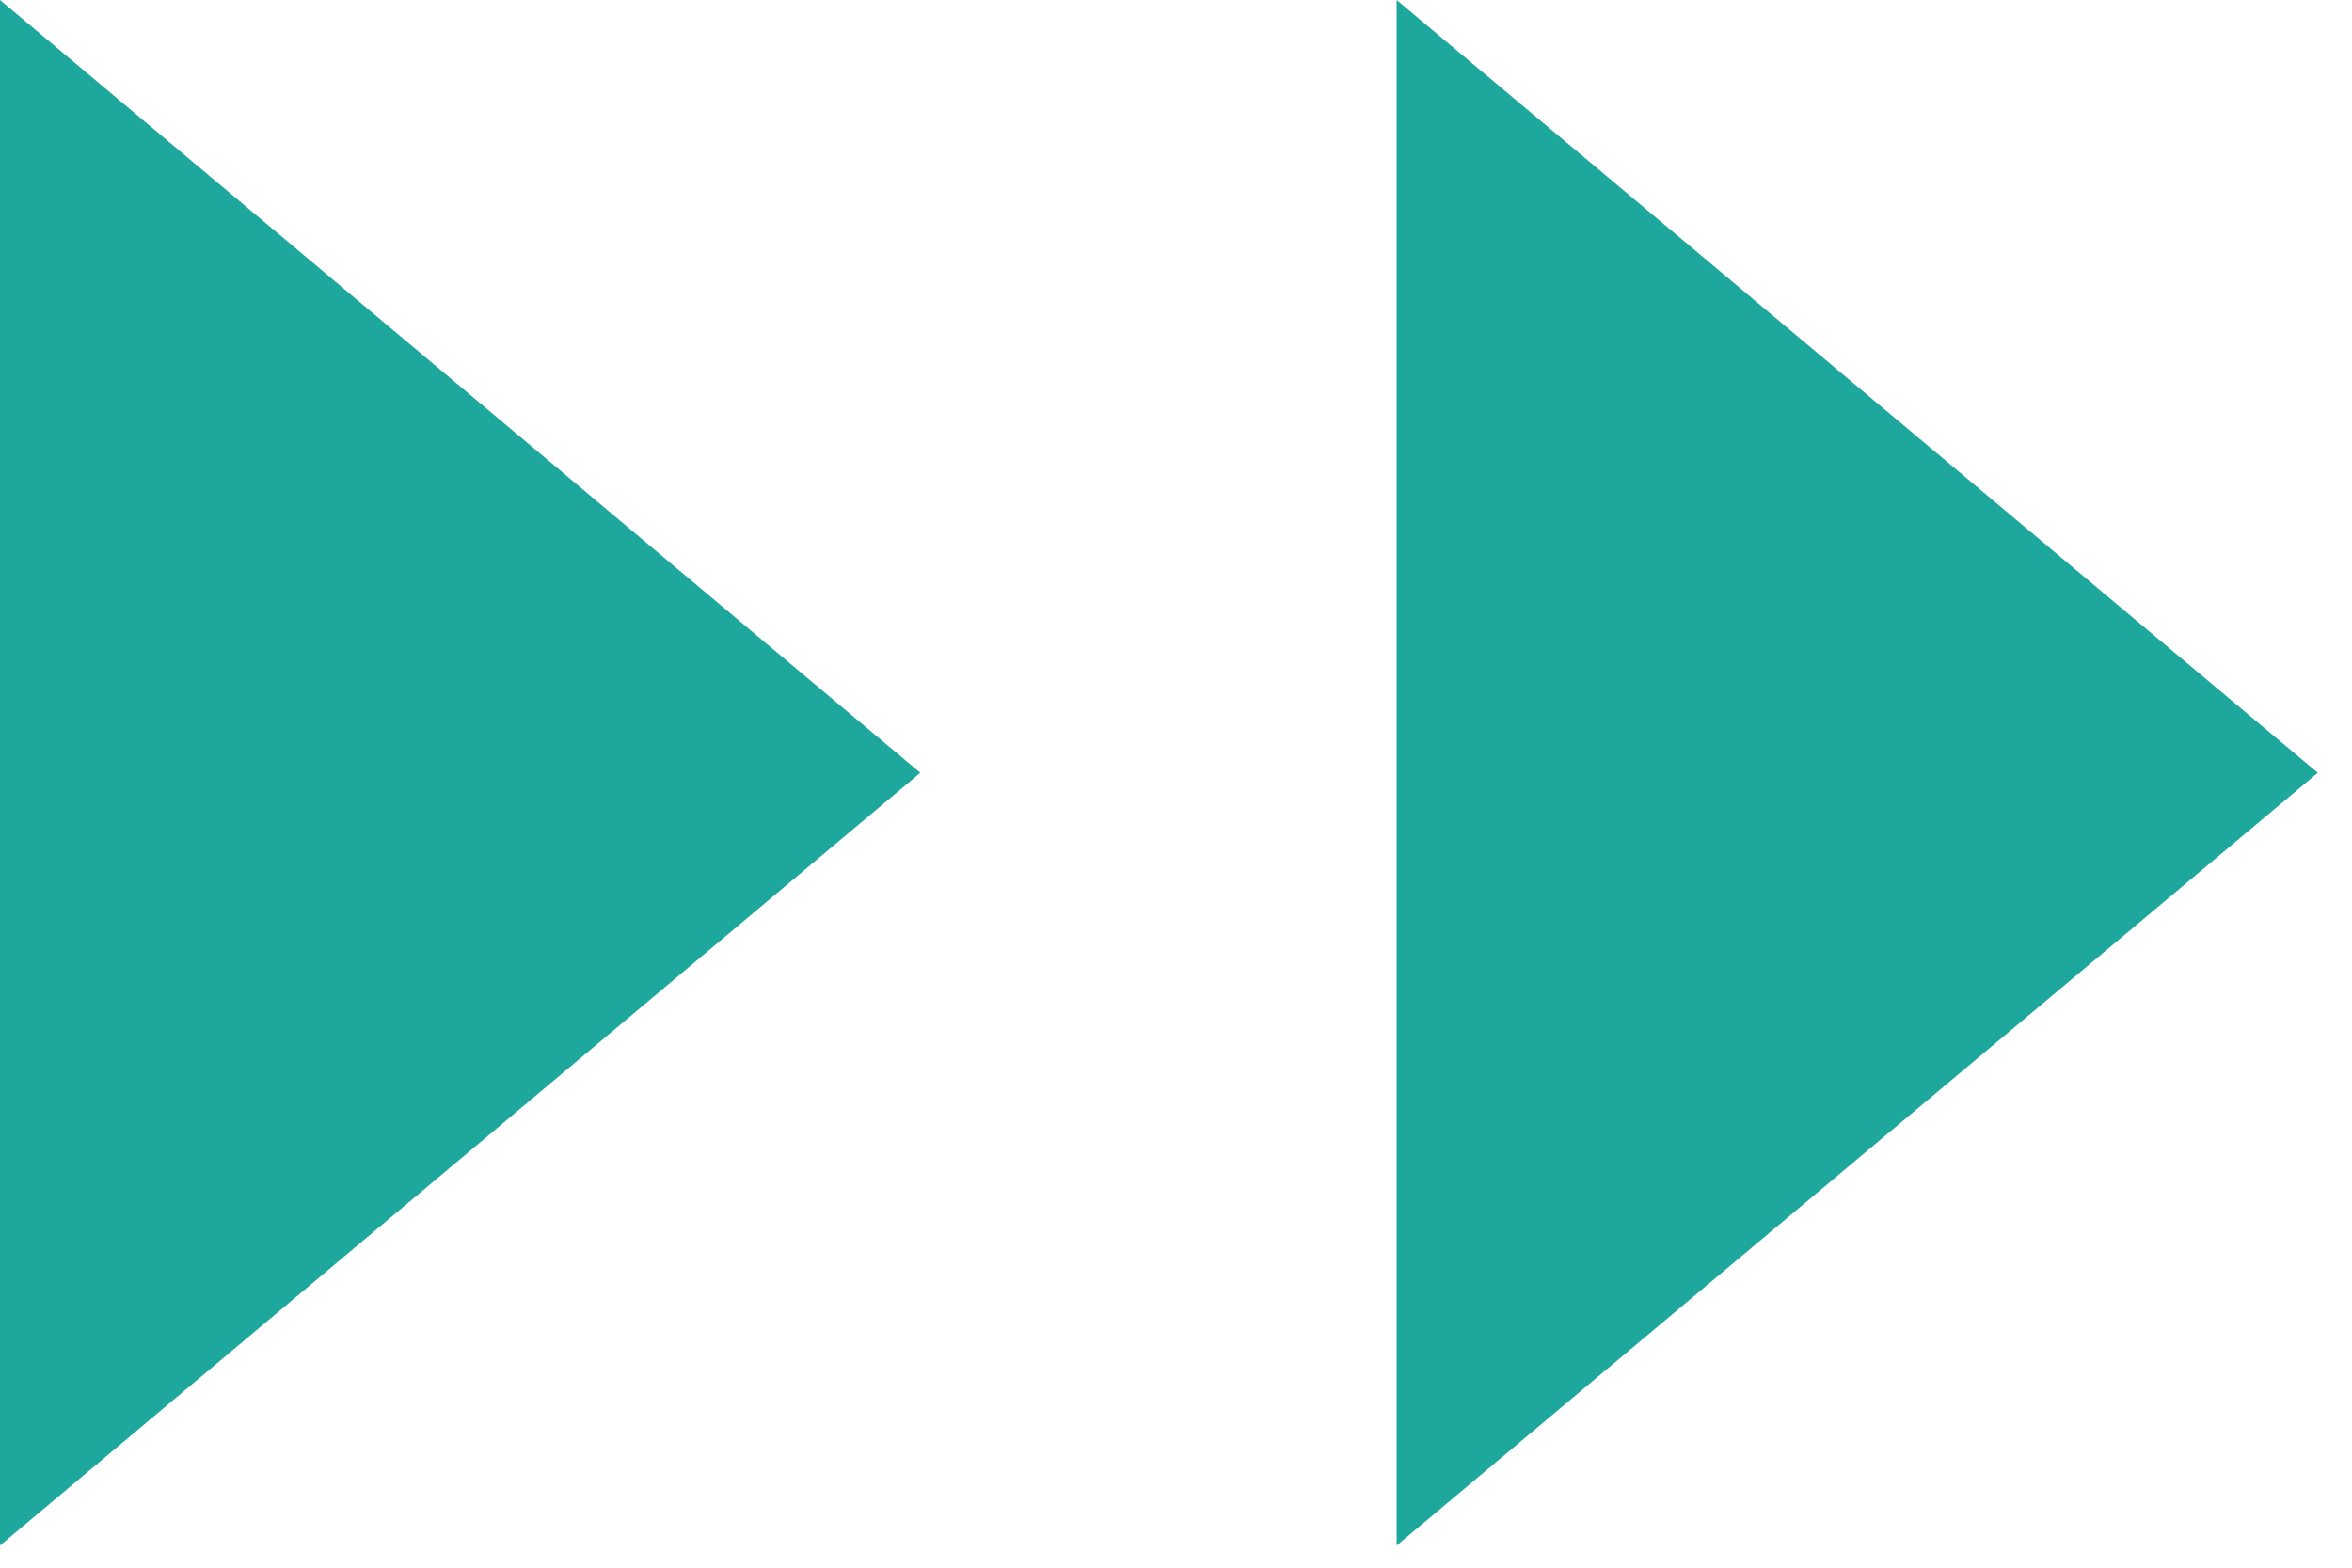<svg width="33" height="22" viewBox="0 0 33 22" fill="none" xmlns="http://www.w3.org/2000/svg">
<path d="M12.912 10.845L0 0V21.689L12.912 10.845Z" fill="#1DA79D"/>
<path d="M32.52 10.845L19.596 0V21.689L32.52 10.845Z" fill="#1DA79D"/>
</svg>
